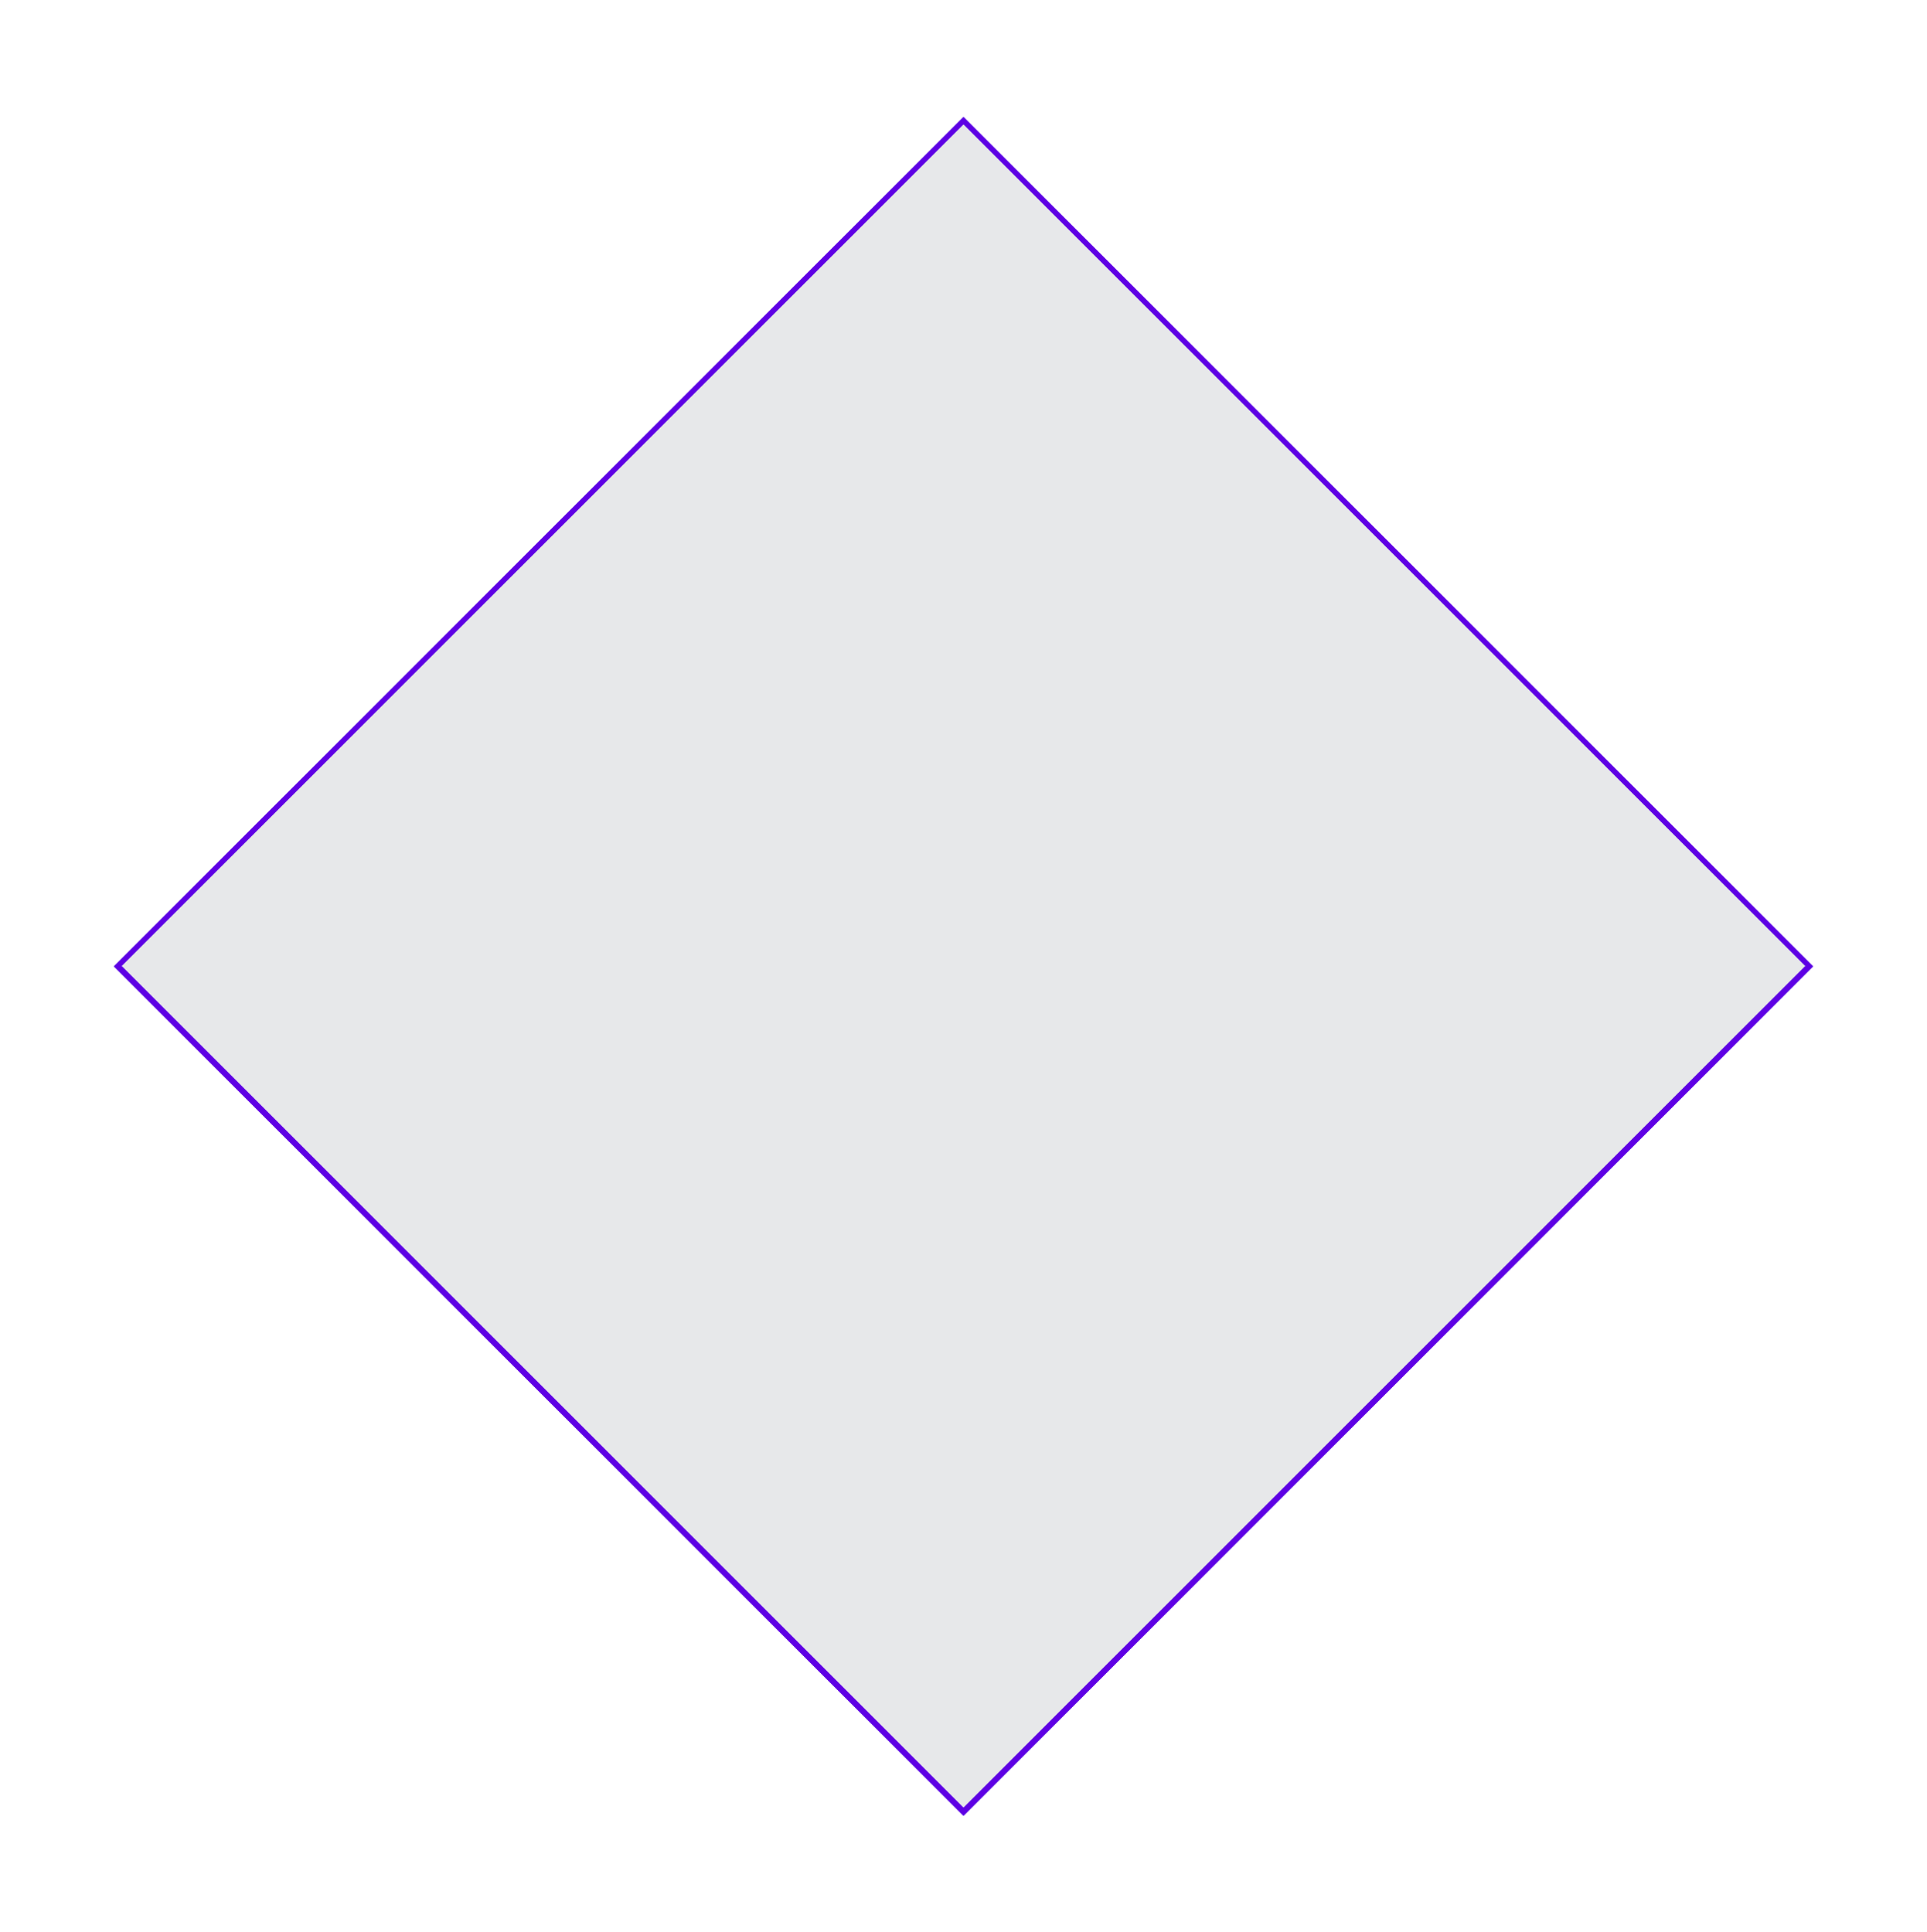 <svg width="339" height="340" viewBox="0 0 339 340" fill="none" xmlns="http://www.w3.org/2000/svg">
<g filter="url(#filter0_d_1842_337)">
<rect x="169.5" y="20.512" width="211.417" height="211.417" transform="rotate(45 169.5 20.512)" fill="#101C2B" fill-opacity="0.1" shape-rendering="crispEdges"/>
<rect x="169.5" y="21.219" width="210.417" height="210.417" transform="rotate(45 169.5 21.219)" stroke="#5E00E4" shape-rendering="crispEdges"/>
</g>
<defs>
<filter id="filter0_d_1842_337" x="0.006" y="0.512" width="338.988" height="338.989" filterUnits="userSpaceOnUse" color-interpolation-filters="sRGB">
<feFlood flood-opacity="0" result="BackgroundImageFix"/>
<feColorMatrix in="SourceAlpha" type="matrix" values="0 0 0 0 0 0 0 0 0 0 0 0 0 0 0 0 0 0 127 0" result="hardAlpha"/>
<feOffset/>
<feGaussianBlur stdDeviation="10"/>
<feComposite in2="hardAlpha" operator="out"/>
<feColorMatrix type="matrix" values="0 0 0 0 0.737 0 0 0 0 0.308 0 0 0 0 1 0 0 0 0.7 0"/>
<feBlend mode="normal" in2="BackgroundImageFix" result="effect1_dropShadow_1842_337"/>
<feBlend mode="normal" in="SourceGraphic" in2="effect1_dropShadow_1842_337" result="shape"/>
</filter>
</defs>
</svg>
